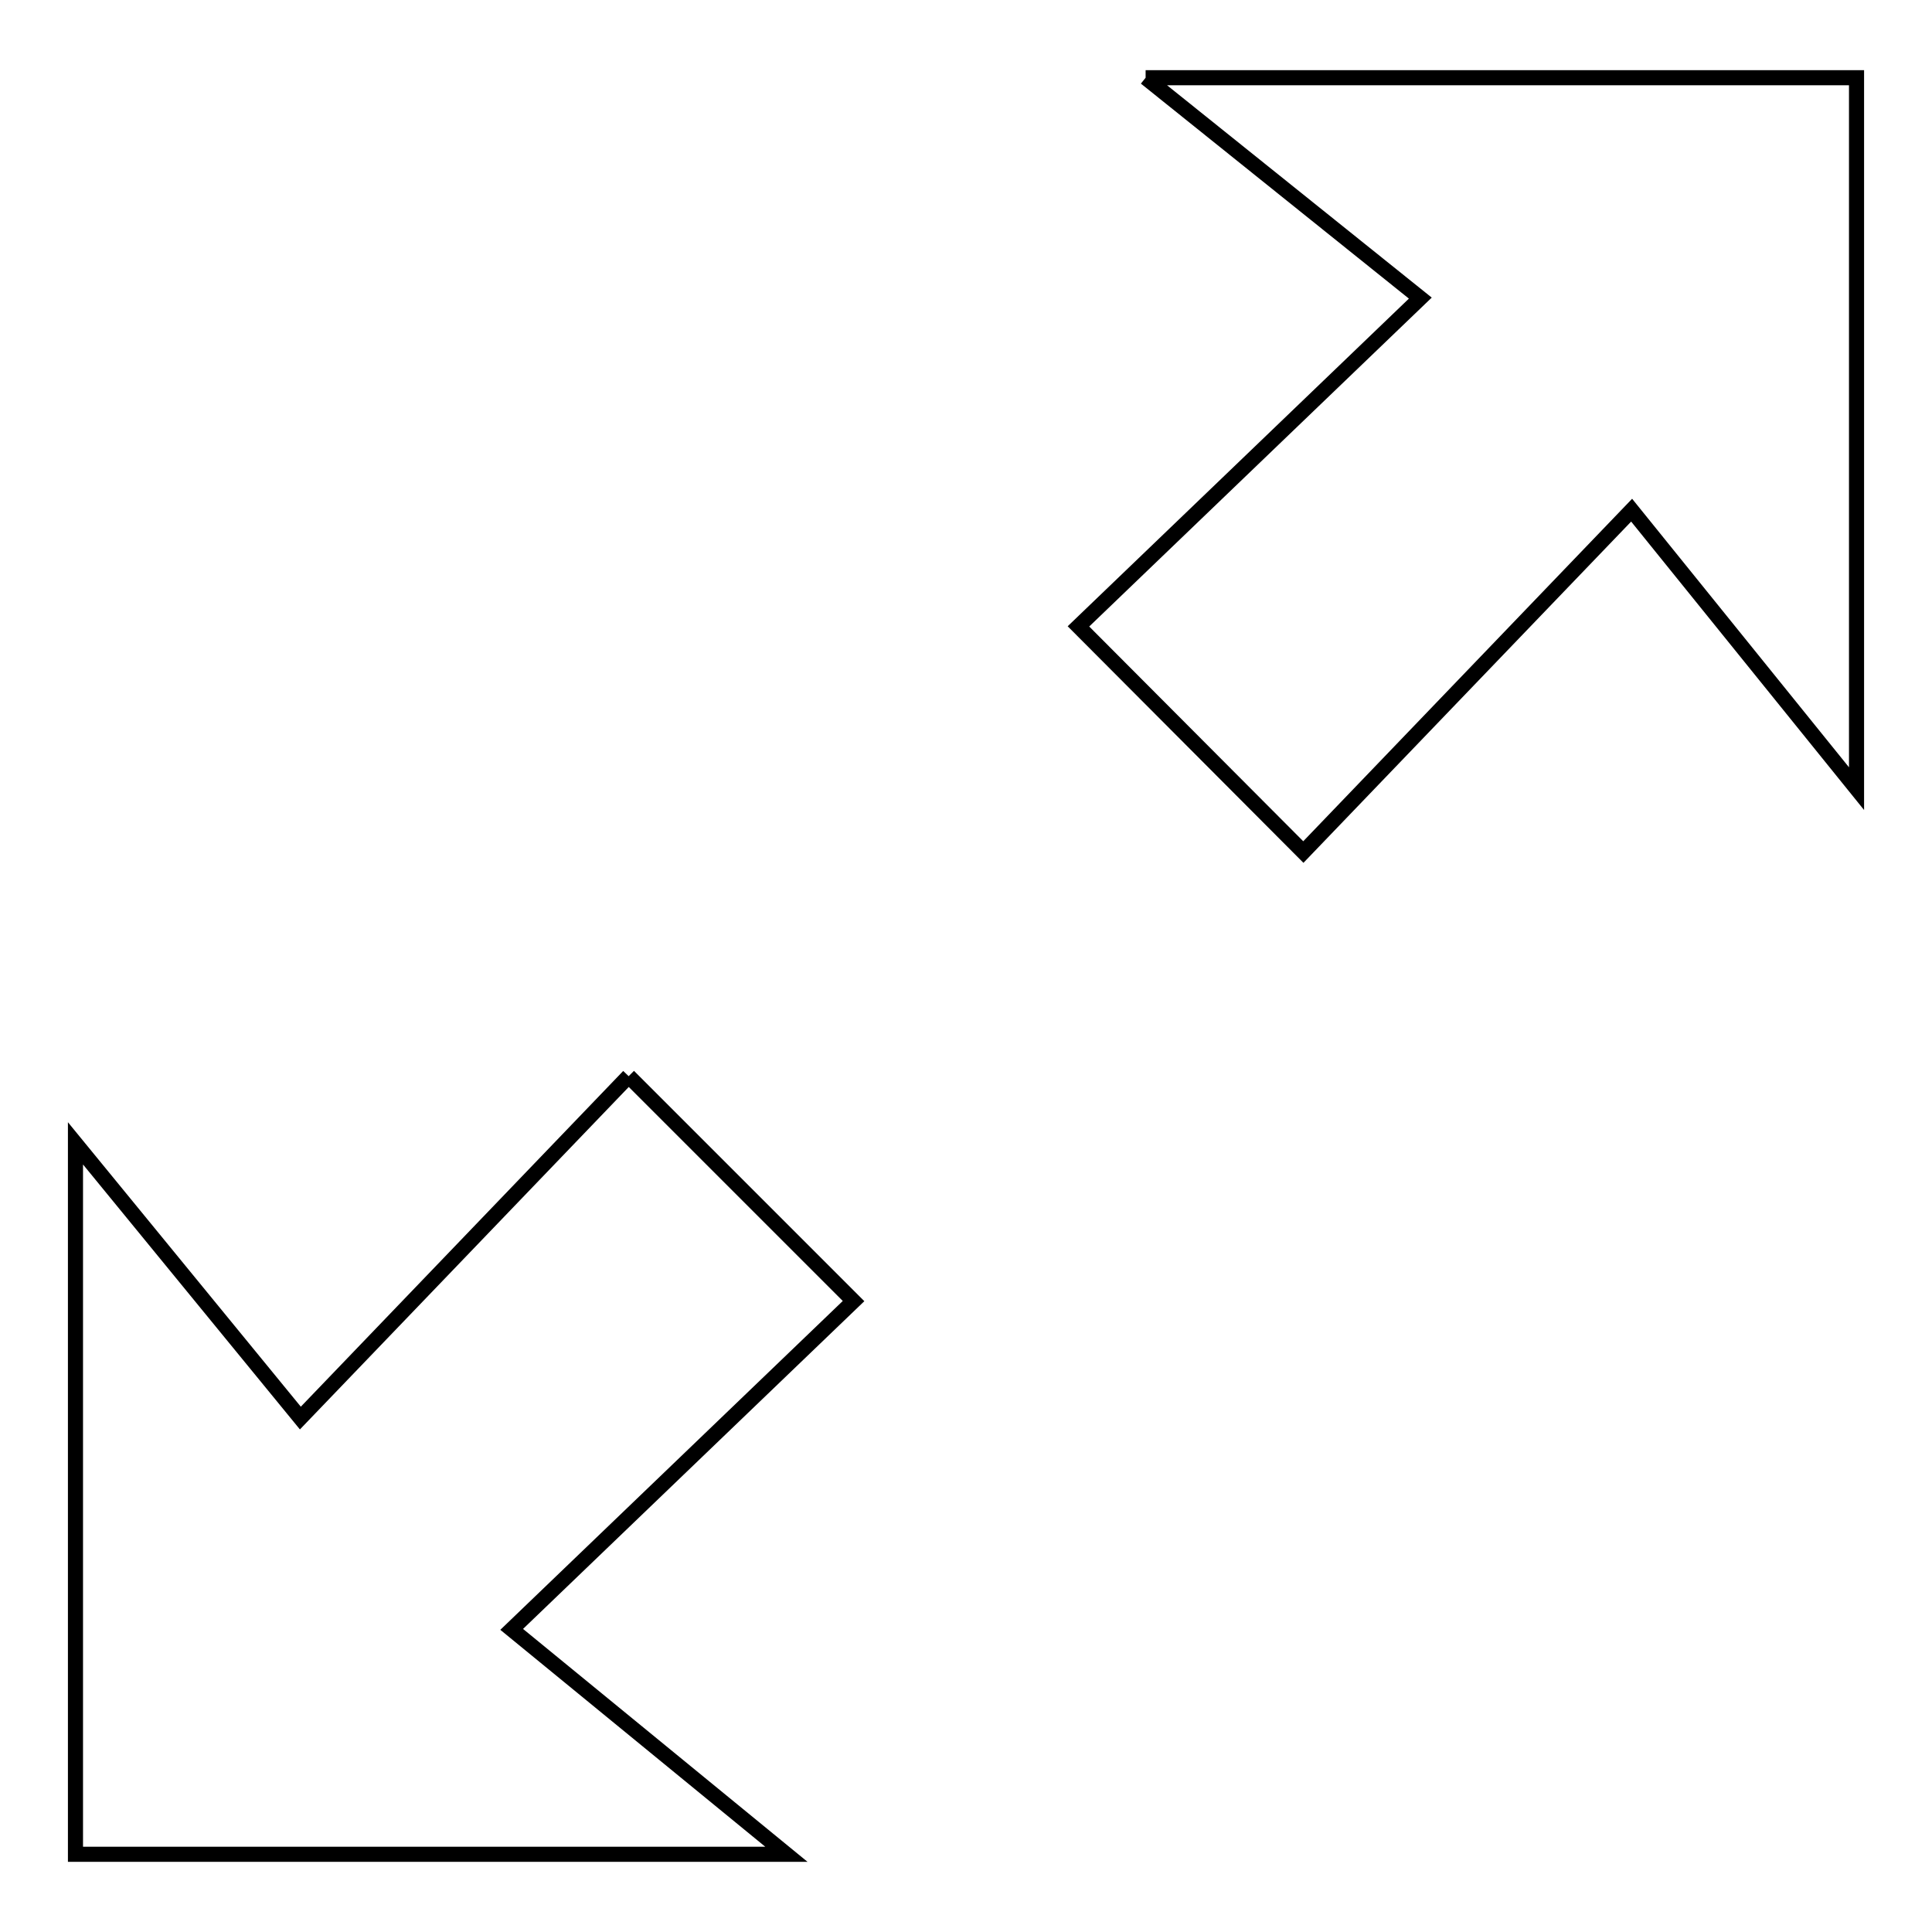 <?xml version="1.0" encoding="utf-8"?>
<!-- Svg Vector Icons : http://www.onlinewebfonts.com/icon -->
<!DOCTYPE svg PUBLIC "-//W3C//DTD SVG 1.1//EN" "http://www.w3.org/Graphics/SVG/1.1/DTD/svg11.dtd">
<svg version="1.1" xmlns="http://www.w3.org/2000/svg" xmlns:xlink="http://www.w3.org/1999/xlink" x="0px" y="0px" viewBox="0 0 256 256" enable-background="new 0 0 256 256" xml:space="preserve">
<g><g><path stroke-width="2" fill-opacity="0" stroke="#000000"  d="M151.8,10.3H246v94.2l-29.8-36.9l-43.5,45.3L142.9,83l45.3-43.5L151.8,10.3 M83.3,142.6l29.8,29.8l-45.3,43.5l36.4,29.8H10v-94.2l29.8,36.4L83.3,142.6"/></g></g>
</svg>